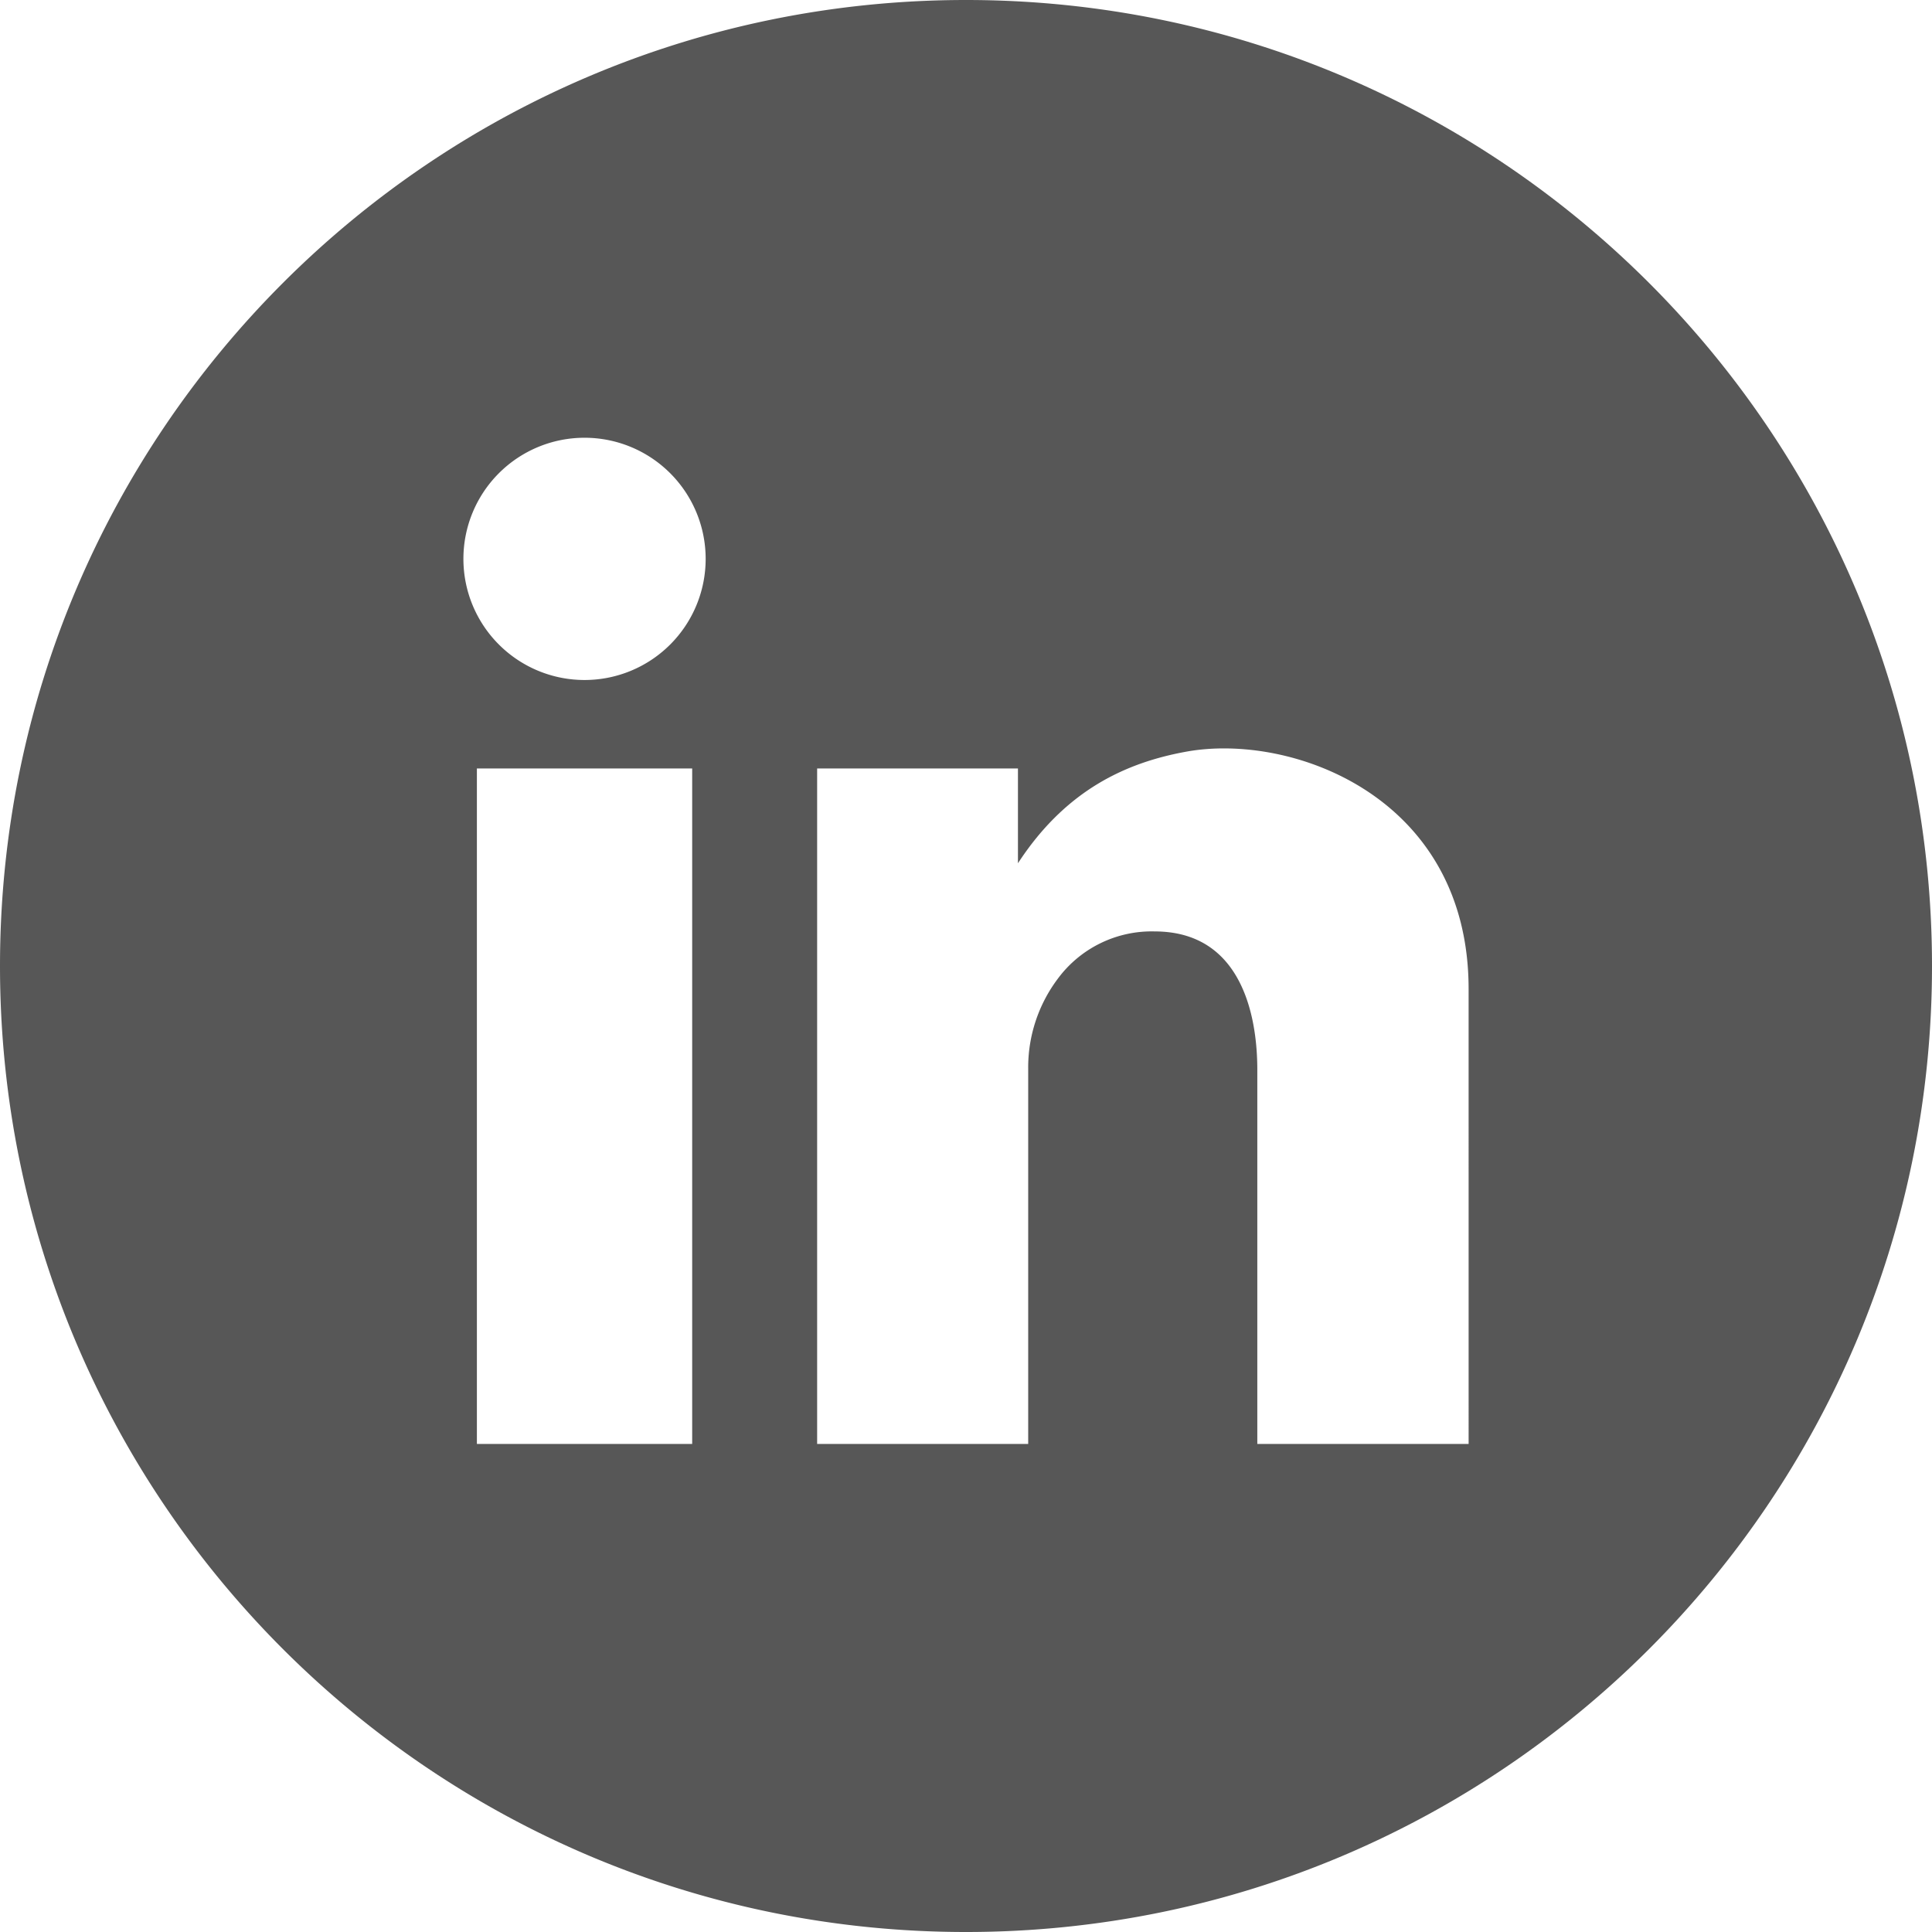 <svg data-name="Layer 1" id="Layer_1" viewBox="0 0 512 512" xmlns="http://www.w3.org/2000/svg"><title></title><path d="M256,0C114.615,0,0,114.615,0,256S114.615,512,256,512,512,397.385,512,256,397.385,0,256,0ZM183.435,382.667H126.381V203.653h57.054ZM154.908,180.208a32.1,32.1,0,1,1,32.1-32.1A32.1,32.1,0,0,1,154.908,180.208ZM389.2,382.667h-56l0-97.882c0-4.973.785-37.949-27.219-37.949a30.948,30.948,0,0,0-25.681,12.576,39.134,39.134,0,0,0-7.818,23.8v99.451H216.55V203.653h53.216v25.124c12.737-19.541,28.789-26.694,44.578-29.573,28.027-5.11,74.851,11.952,74.851,62.9Z" fill="#575757" opacity="1" original-fill="#000000"></path></svg>